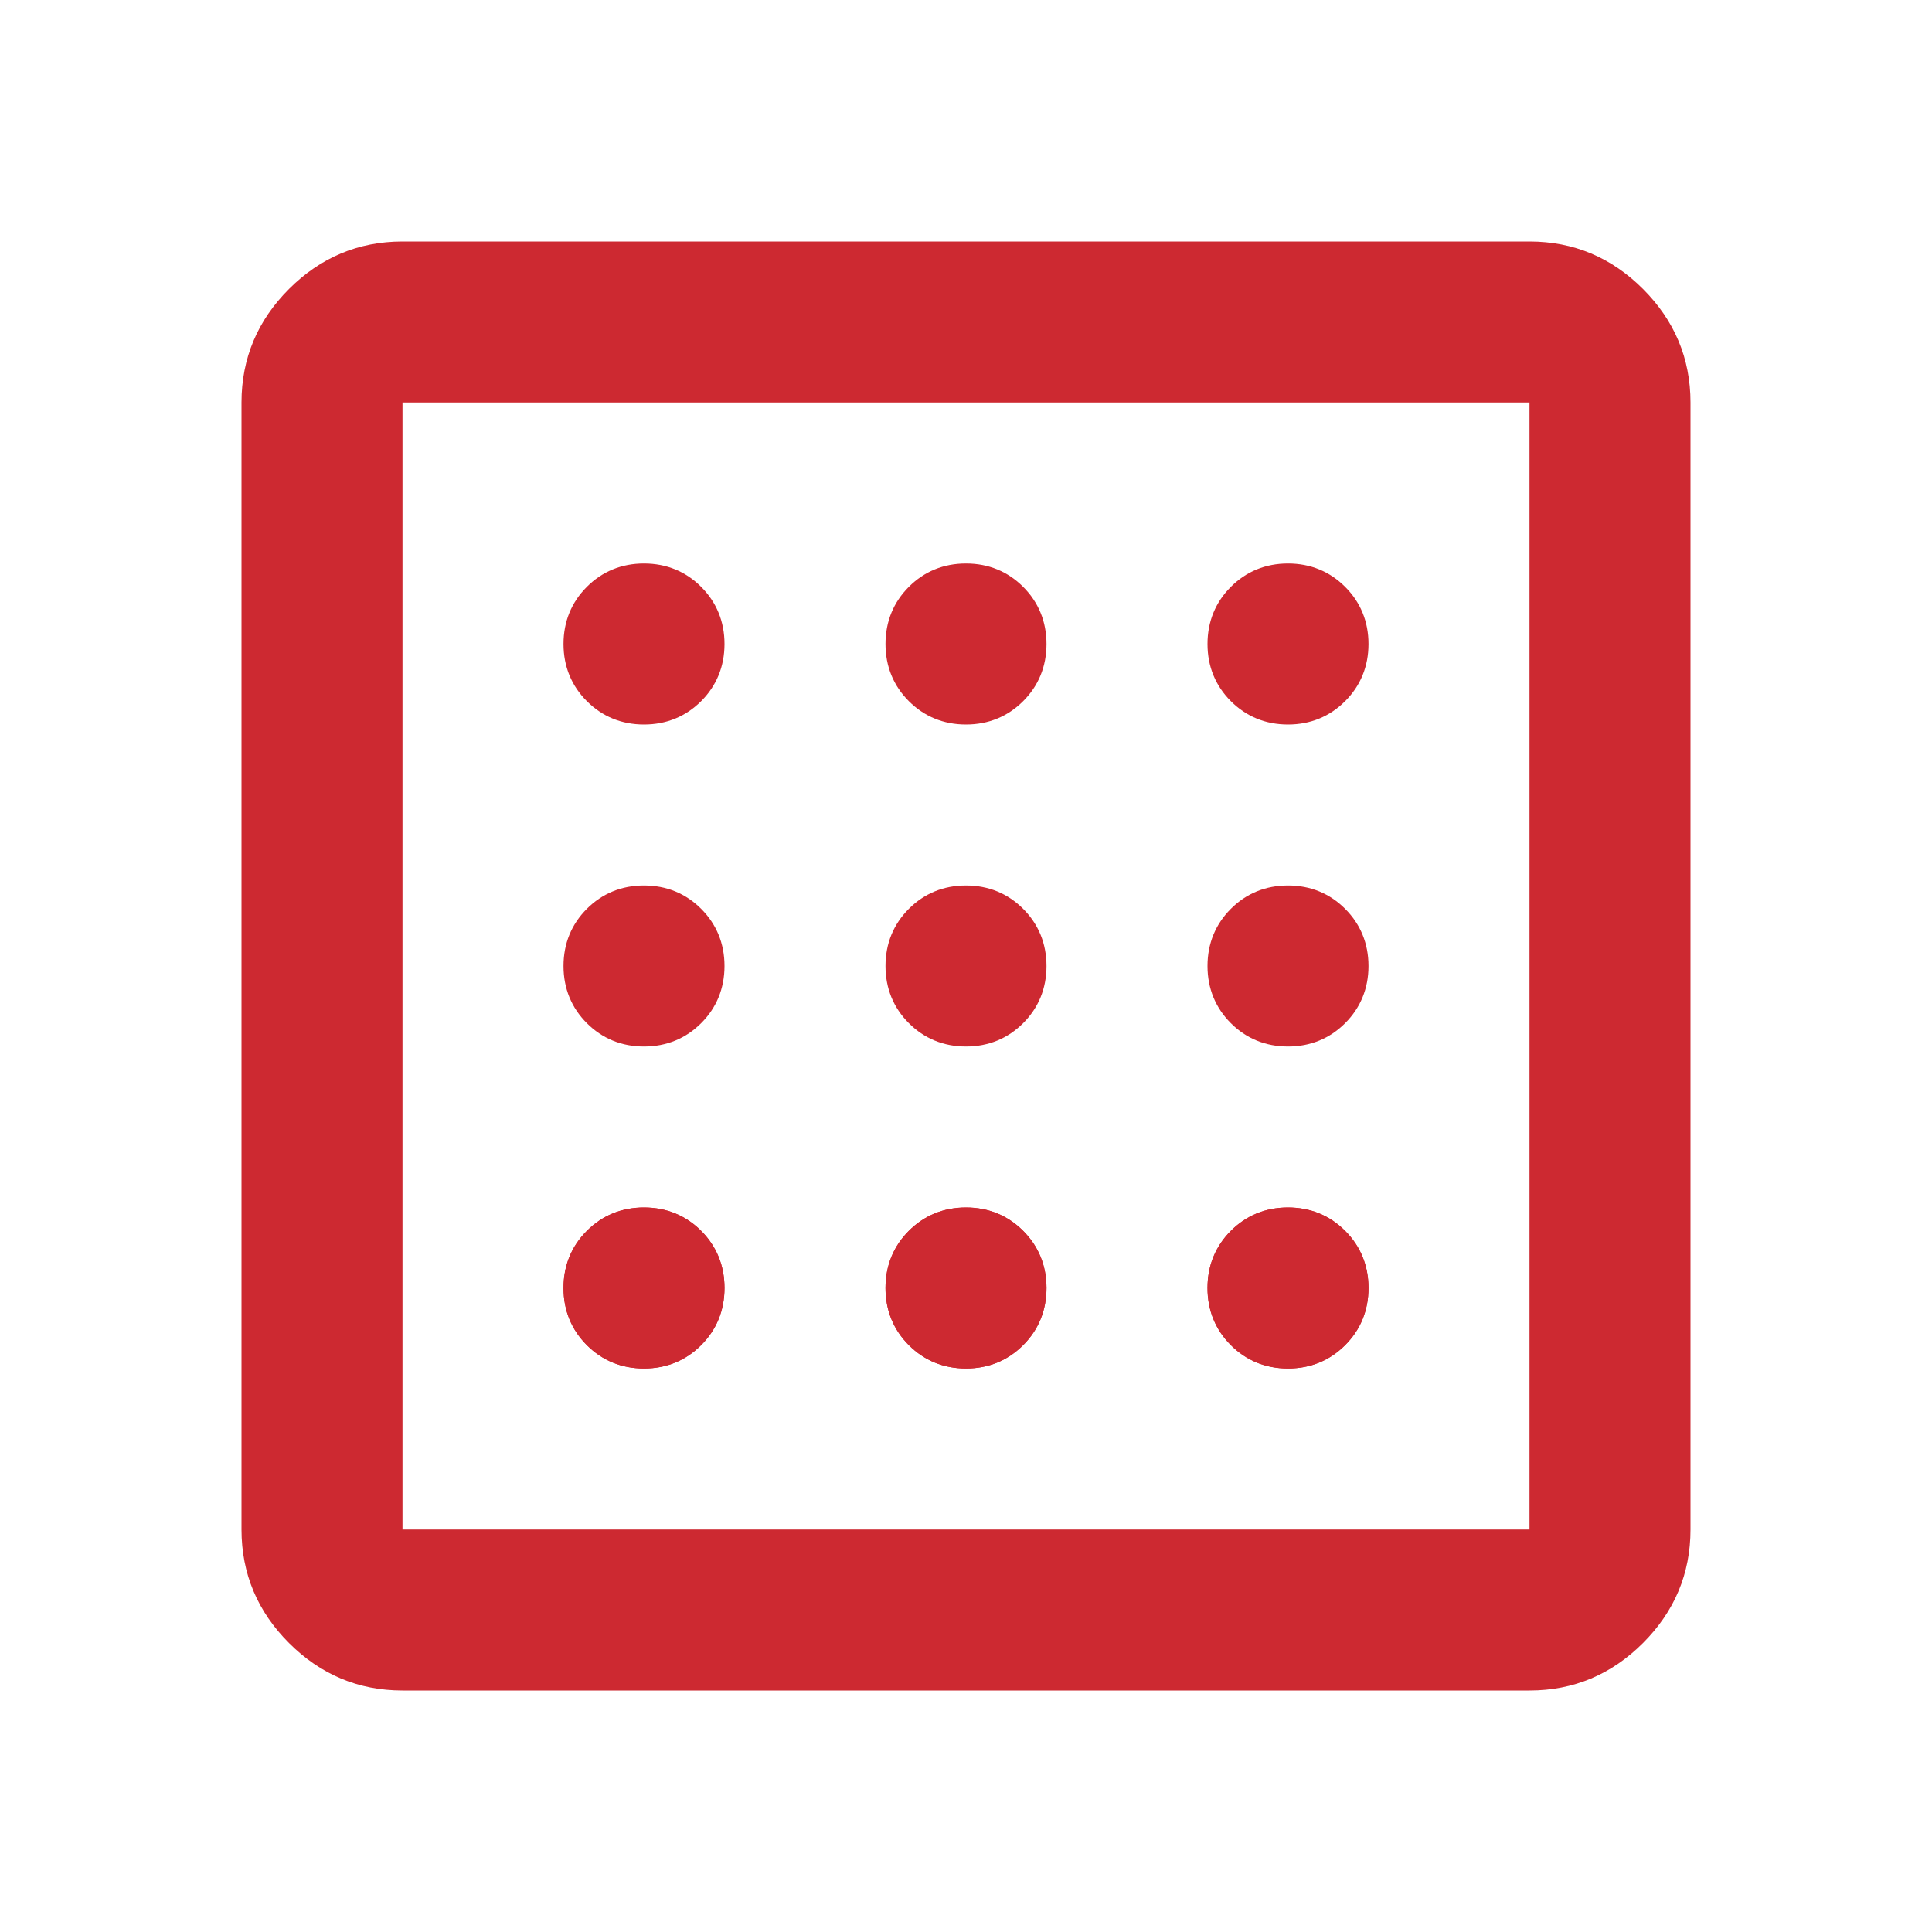 <svg xmlns="http://www.w3.org/2000/svg" id="Layer_1" data-name="Layer 1" version="1.1" viewBox="0 0 24 24"><defs><style>.cls-1{fill:#cd2931;stroke-width:0}</style></defs><path d="M20.41 3.59C20.02 3.2 19.55 3 19 3H5c-.55 0-1.02.2-1.41.59S3 4.45 3 5v14c0 .55.2 1.02.59 1.41S4.45 21 5 21h14c.55 0 1.02-.2 1.41-.59S21 19.55 21 19V5c0-.55-.2-1.02-.59-1.41M19 19H5V5h14z" class="cls-1"/><path d="M17 8c0 .28-.1.52-.29.71S16.28 9 16 9s-.52-.1-.71-.29S15 8.28 15 8s.1-.52.29-.71S15.72 7 16 7s.52.1.71.29.29.43.29.71M13 8c0 .28-.1.52-.29.71S12.28 9 12 9s-.52-.1-.71-.29S11 8.28 11 8s.1-.52.29-.71S11.72 7 12 7s.52.1.71.29.29.43.29.71M9 8c0 .28-.1.52-.29.71S8.28 9 8 9s-.52-.1-.71-.29S7 8.28 7 8s.1-.52.29-.71S7.72 7 8 7s.52.1.71.29S9 7.72 9 8M17 12c0 .28-.1.52-.29.71s-.43.29-.71.29-.52-.1-.71-.29S15 12.28 15 12s.1-.52.29-.71.43-.29.71-.29.52.1.71.29.29.43.29.71M13 12c0 .28-.1.52-.29.71s-.43.29-.71.29-.52-.1-.71-.29S11 12.28 11 12s.1-.52.29-.71.43-.29.71-.29.52.1.71.29.29.43.29.71M9 12c0 .28-.1.52-.29.71S8.28 13 8 13s-.52-.1-.71-.29S7 12.28 7 12s.1-.52.29-.71S7.72 11 8 11s.52.1.71.29.29.43.29.71M7 16c0-.28.1-.52.29-.71S7.72 15 8 15s.52.1.71.29.29.43.29.71-.1.52-.29.71S8.28 17 8 17s-.52-.1-.71-.29S7 16.28 7 16M11 16c0-.28.1-.52.29-.71s.43-.29.71-.29.52.1.71.29.29.43.29.71-.1.52-.29.71-.43.29-.71.29-.52-.1-.71-.29S11 16.28 11 16M15 16c0-.28.1-.52.29-.71s.43-.29.71-.29.52.1.71.29.29.43.29.71-.1.52-.29.71-.43.29-.71.29-.52-.1-.71-.29S15 16.28 15 16" class="cls-1"/><path d="M7 16c0-.28.1-.52.29-.71S7.72 15 8 15s.52.1.71.29.29.43.29.71-.1.52-.29.71S8.28 17 8 17s-.52-.1-.71-.29S7 16.28 7 16M11 16c0-.28.1-.52.29-.71s.43-.29.71-.29.52.1.71.29.29.43.29.71-.1.52-.29.71-.43.29-.71.29-.52-.1-.71-.29S11 16.28 11 16M15 16c0-.28.1-.52.29-.71s.43-.29.71-.29.52.1.71.29.29.43.29.71-.1.52-.29.71-.43.29-.71.29-.52-.1-.71-.29S15 16.28 15 16" class="cls-1"/></svg>